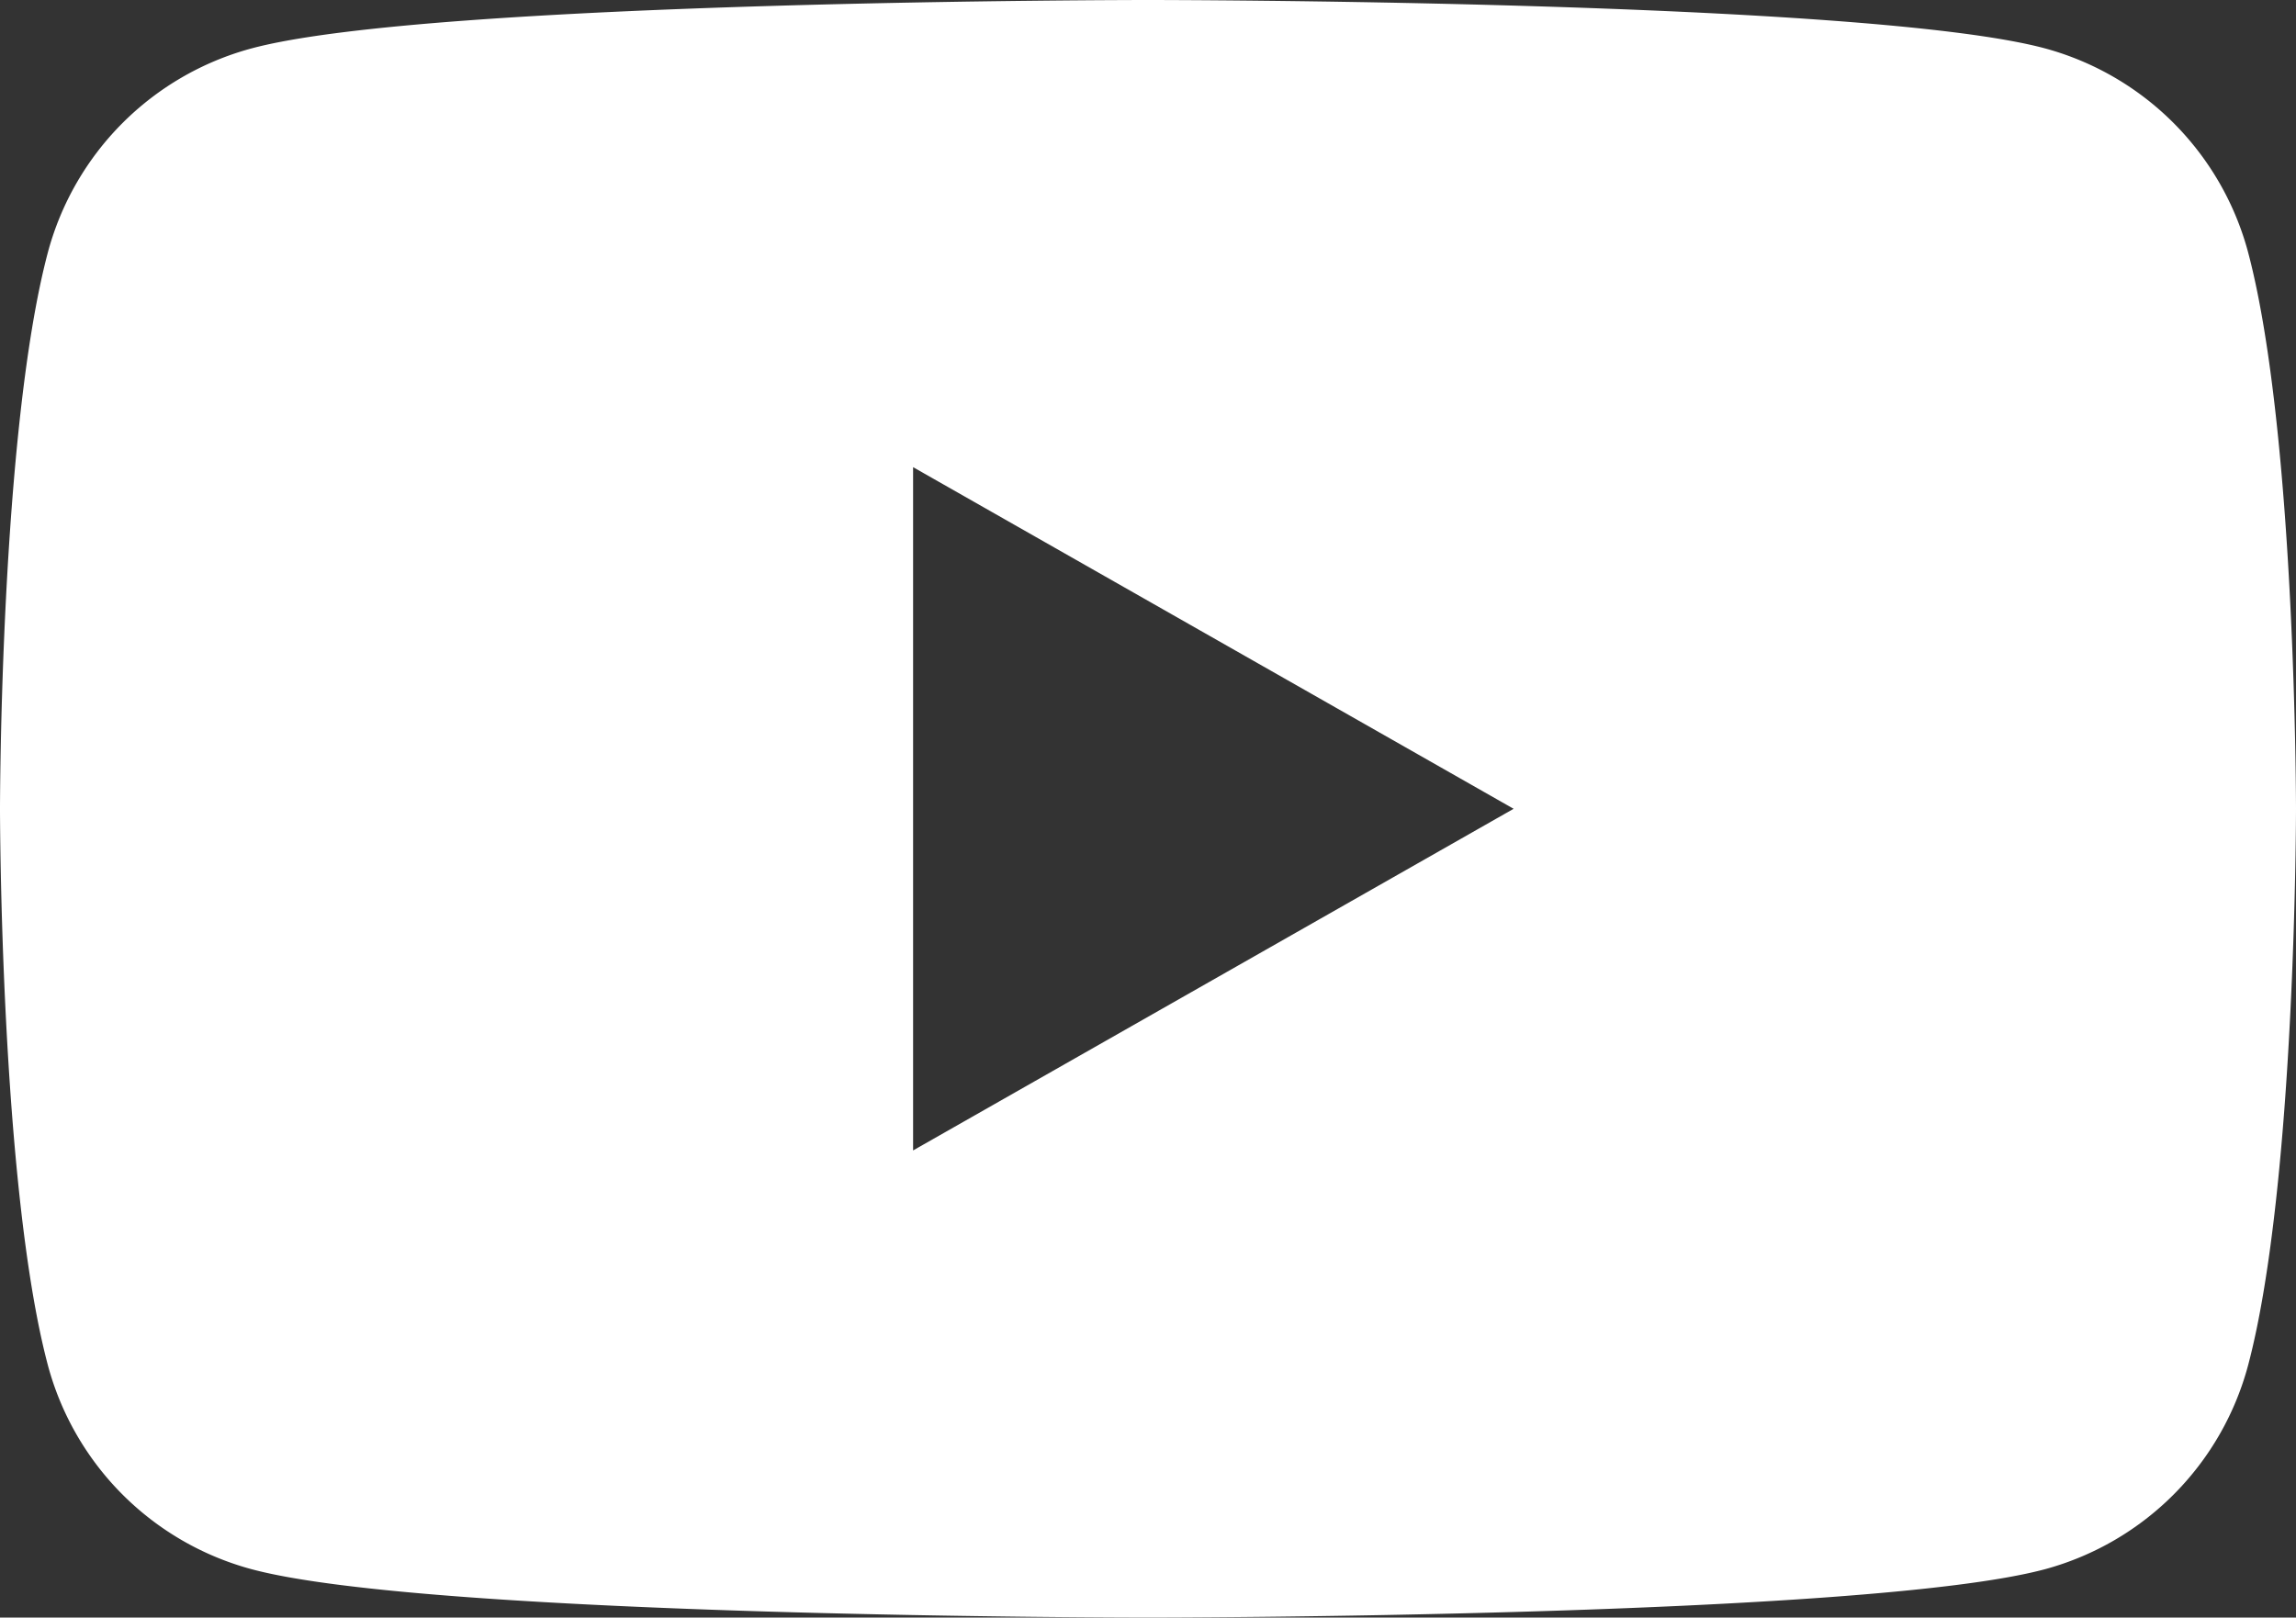 <svg xmlns="http://www.w3.org/2000/svg" viewBox="0 0 35.48 25"><rect x="0" y="0" width="35.48" height="25" fill="#333333" stroke="none"/><defs><style>.cls-1{fill:#fff;}</style></defs><title>35Asset 1</title><g id="Layer_2" data-name="Layer 2"><g id="Layer_1-2" data-name="Layer 1"><path class="cls-1" d="M34.74,3.9A4.46,4.46,0,0,0,31.61.75C28.84,0,17.74,0,17.74,0S6.65,0,3.88.75A4.46,4.46,0,0,0,.74,3.9C0,6.69,0,12.5,0,12.5s0,5.81.74,8.6a4.46,4.46,0,0,0,3.14,3.15C6.65,25,17.74,25,17.74,25s11.1,0,13.87-.75a4.46,4.46,0,0,0,3.13-3.15c.74-2.79.74-8.6.74-8.6S35.48,6.69,34.74,3.9ZM14.11,17.78V7.22l9.28,5.28Z"/></g></g></svg>